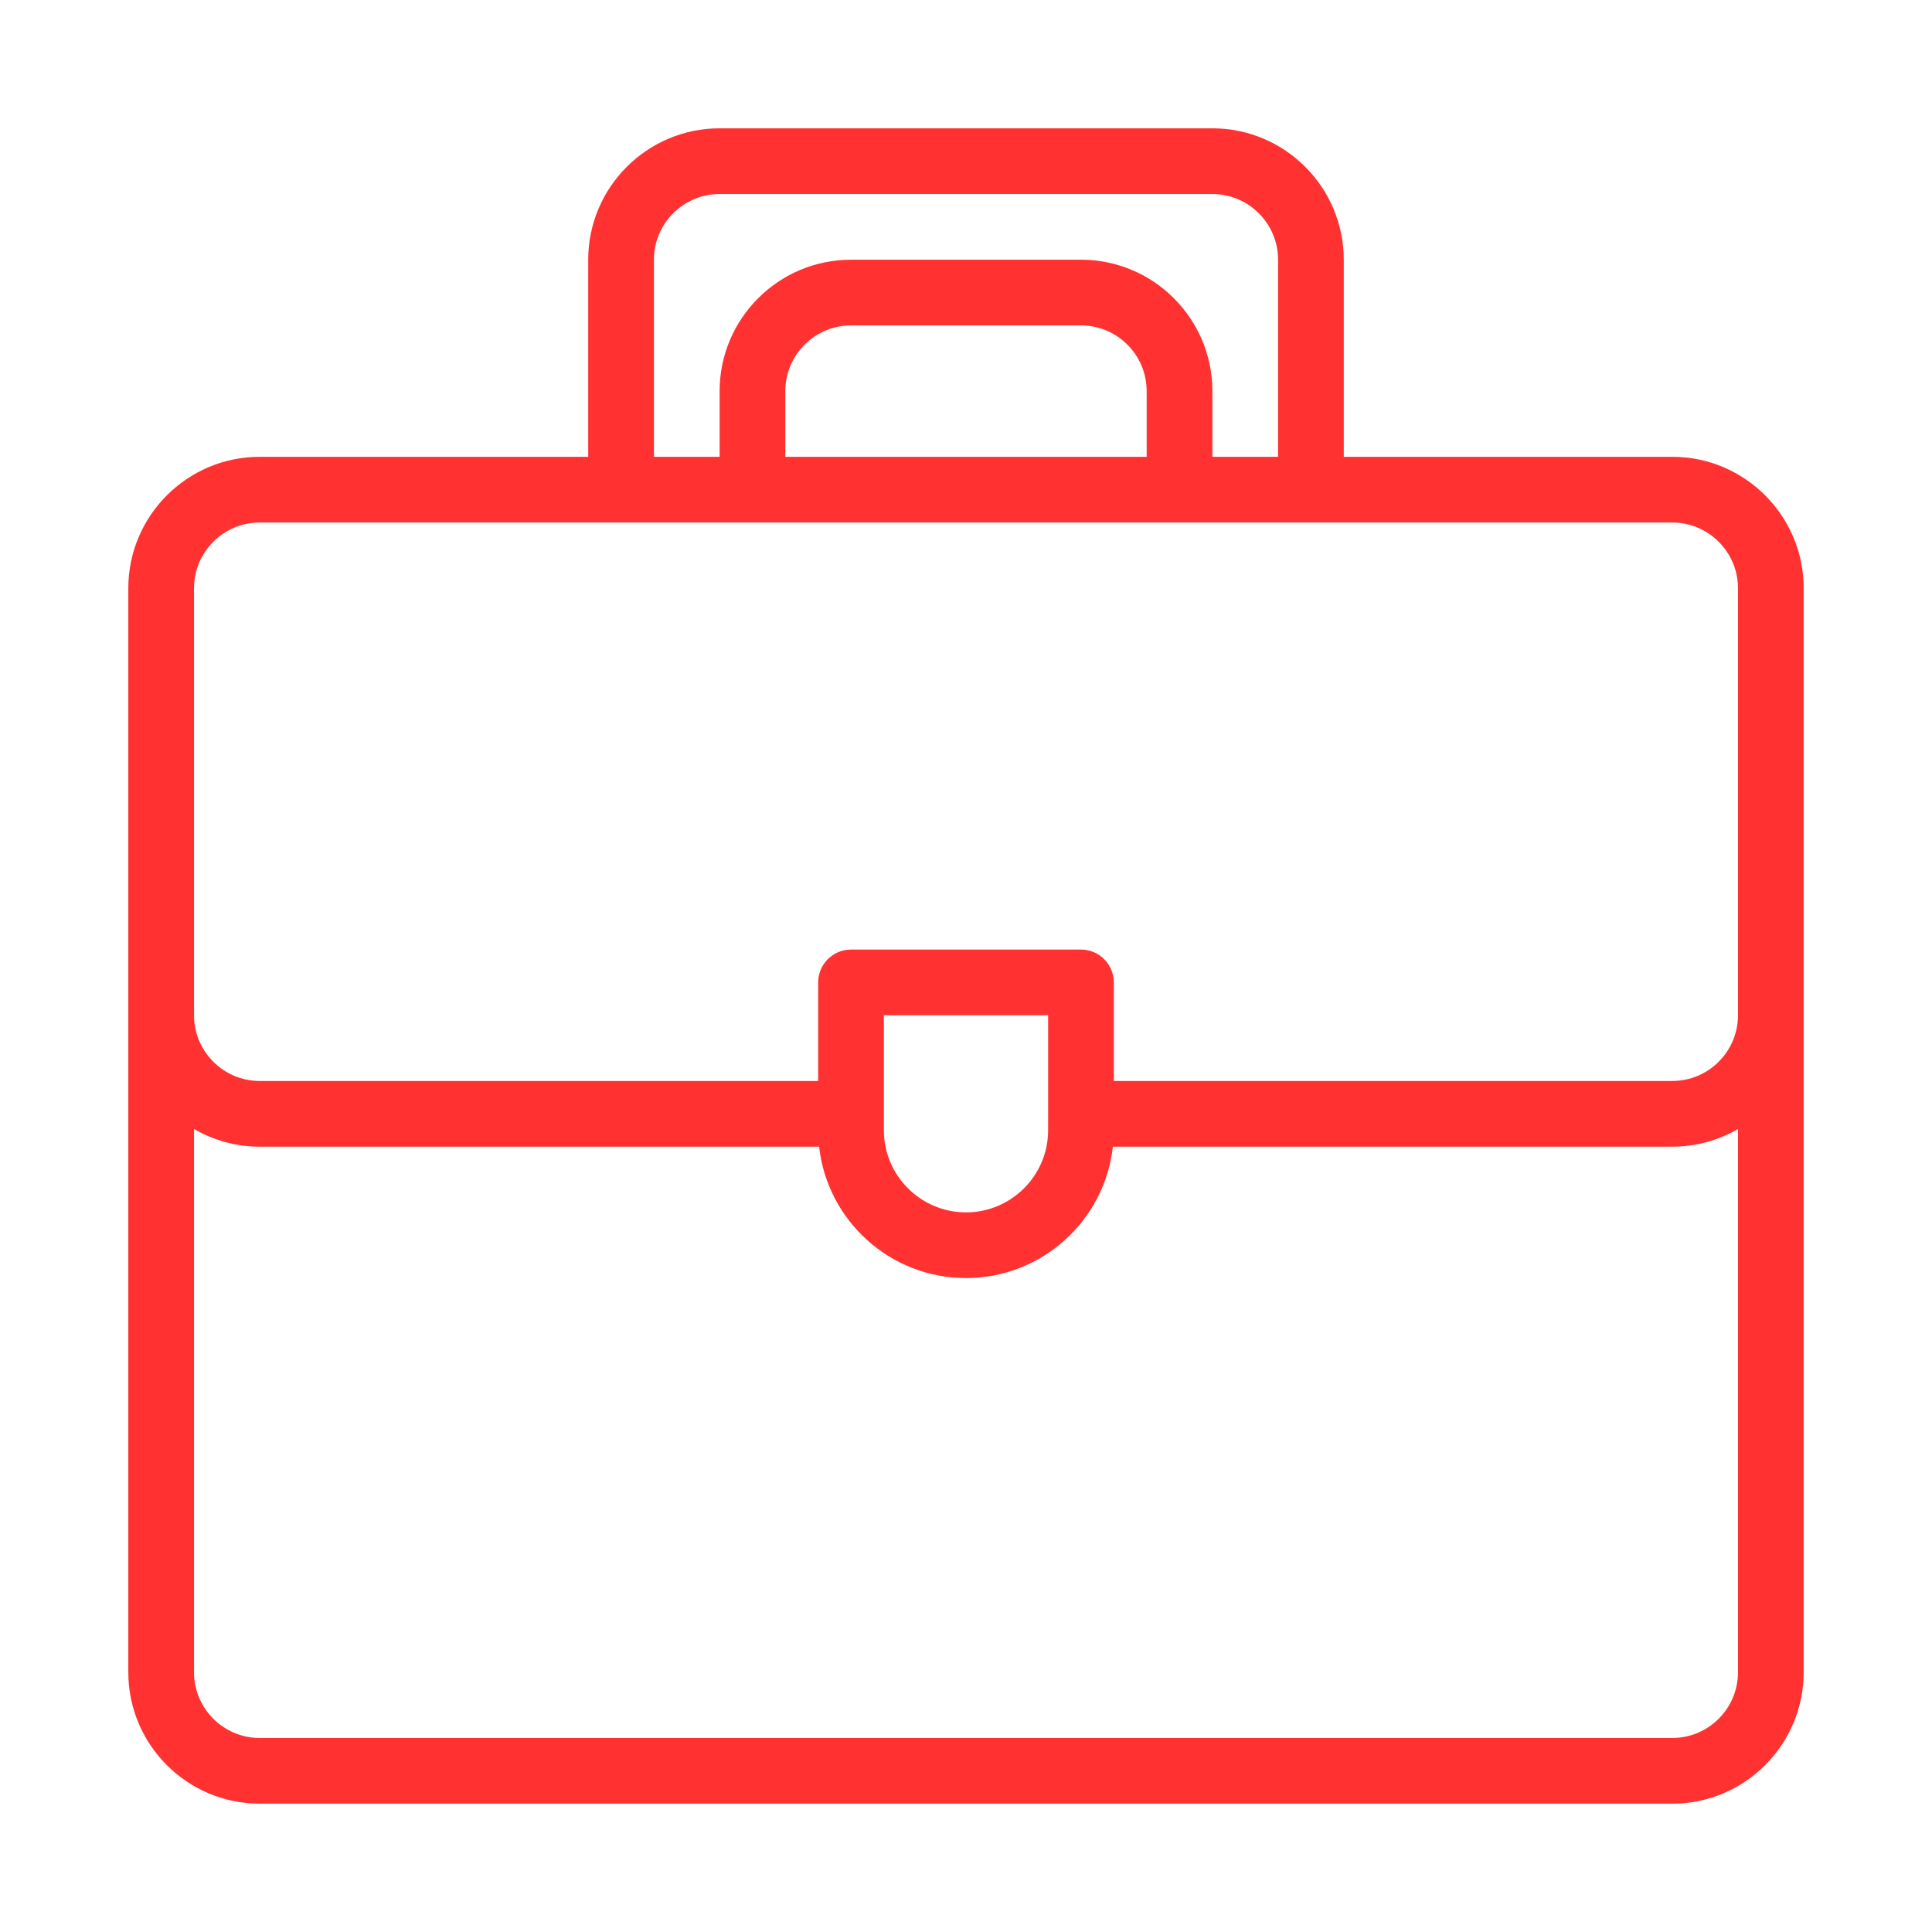 <svg xmlns="http://www.w3.org/2000/svg" xmlns:xlink="http://www.w3.org/1999/xlink" width="800" zoomAndPan="magnify" viewBox="0 0 600 600" height="800" preserveAspectRatio="xMidYMid meet" version="1.0"><defs><clipPath id="8e6f35b9ba"><path d="M 39.848 39.848 L 560.348 39.848 L 560.348 560.348 L 39.848 560.348 Z M 39.848 39.848 " clip-rule="nonzero"/></clipPath></defs><g clip-path="url(#8e6f35b9ba)"><path fill="#ff3131" d="M 519.34 141.867 L 417.32 141.867 L 417.32 80.656 C 417.32 58.156 399.016 39.848 376.516 39.848 L 223.484 39.848 C 200.984 39.848 182.676 58.156 182.676 80.656 L 182.676 141.867 L 80.656 141.867 C 58.156 141.867 39.848 160.176 39.848 182.676 C 39.848 200.406 39.848 504.367 39.848 519.34 C 39.848 541.844 58.156 560.148 80.656 560.148 L 519.34 560.148 C 541.844 560.148 560.148 541.844 560.148 519.34 C 560.148 504.438 560.148 200.395 560.148 182.676 C 560.148 160.176 541.844 141.867 519.34 141.867 Z M 203.082 80.656 C 203.082 69.406 212.234 60.254 223.484 60.254 L 376.516 60.254 C 387.766 60.254 396.918 69.406 396.918 80.656 L 396.918 141.867 L 376.516 141.867 L 376.516 121.465 C 376.516 98.961 358.207 80.656 335.707 80.656 L 264.293 80.656 C 241.789 80.656 223.484 98.961 223.484 121.465 L 223.484 141.867 L 203.082 141.867 Z M 356.109 141.867 L 243.887 141.867 L 243.887 121.465 C 243.887 110.215 253.043 101.059 264.293 101.059 L 335.707 101.059 C 346.957 101.059 356.109 110.215 356.109 121.465 Z M 80.656 162.273 C 127.109 162.273 475.242 162.273 519.34 162.273 C 530.594 162.273 539.746 171.426 539.746 182.676 L 539.746 315.301 C 539.746 326.551 530.594 335.707 519.34 335.707 L 345.906 335.707 L 345.906 305.102 C 345.906 299.465 341.34 294.898 335.707 294.898 L 264.293 294.898 C 258.656 294.898 254.09 299.465 254.09 305.102 L 254.09 335.707 L 80.656 335.707 C 69.406 335.707 60.254 326.551 60.254 315.301 L 60.254 182.676 C 60.254 171.426 69.406 162.273 80.656 162.273 Z M 274.492 315.301 L 325.504 315.301 L 325.504 351.008 C 325.504 365.07 314.062 376.516 300 376.516 C 285.934 376.516 274.492 365.07 274.492 351.008 Z M 519.34 539.746 L 80.656 539.746 C 69.406 539.746 60.254 530.594 60.254 519.34 L 60.254 350.621 C 66.258 354.105 73.227 356.109 80.656 356.109 L 254.379 356.109 C 256.926 379.031 276.41 396.918 300 396.918 C 323.59 396.918 343.07 379.031 345.617 356.109 L 519.34 356.109 C 526.77 356.109 533.738 354.105 539.746 350.621 L 539.746 519.34 C 539.746 530.594 530.594 539.746 519.34 539.746 Z M 519.34 539.746 " fill-opacity="1" fill-rule="nonzero"/></g></svg>